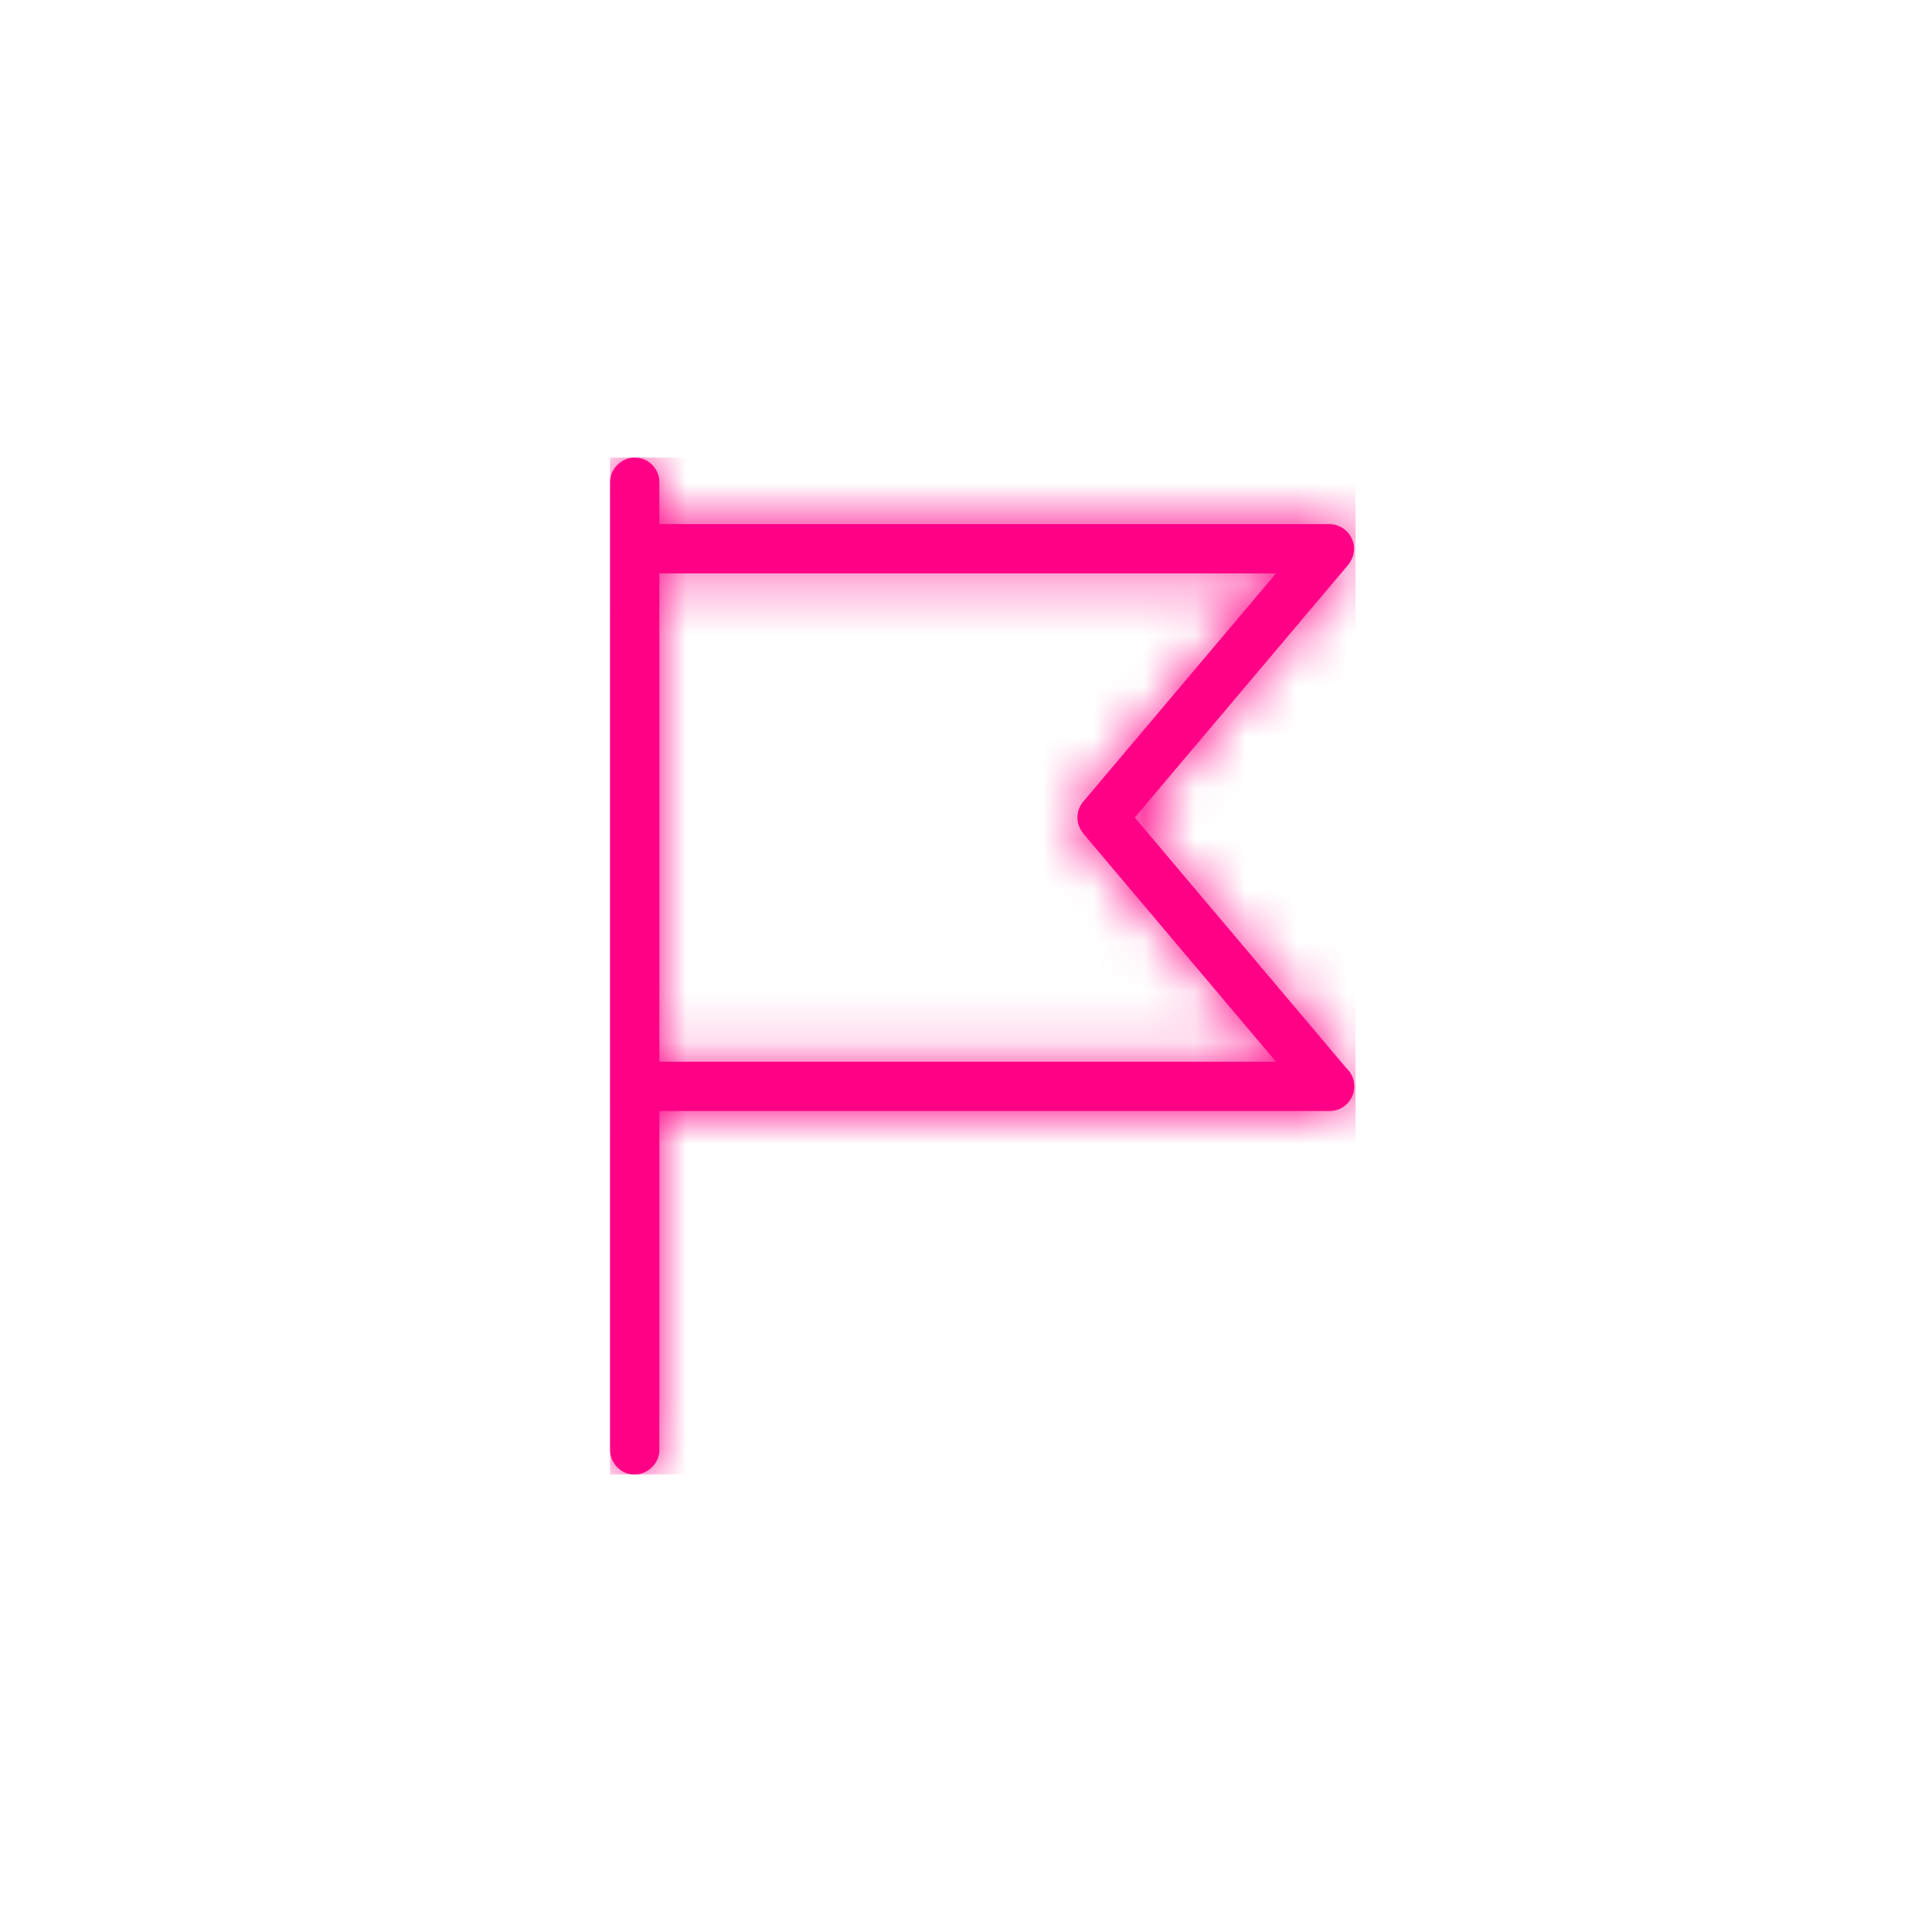 <svg xmlns="http://www.w3.org/2000/svg" width="38" height="38" viewBox="0 0 38 38" fill="none"><path d="M12.969 11.278H25.098L21.307 15.766C21.154 15.944 21.154 16.208 21.307 16.395L25.098 20.883H12.969V11.278ZM12 9.484V28.515C12 28.779 12.204 28.991 12.459 29H12.51C12.765 28.983 12.969 28.77 12.969 28.515V21.852H26.152C26.424 21.852 26.637 21.631 26.637 21.367C26.637 21.223 26.577 21.095 26.475 21.002L22.319 16.08L26.518 11.108C26.637 10.963 26.671 10.759 26.586 10.589C26.509 10.419 26.331 10.309 26.144 10.309H12.969V9.484C12.969 9.213 12.748 9 12.485 9C12.221 9 12 9.221 12 9.484Z" fill="#FF0086"></path><mask id="mask0_6_315" style="mask-type:luminance" maskUnits="userSpaceOnUse" x="12" y="9" width="15" height="20"><path d="M12.969 11.278H25.098L21.307 15.766C21.154 15.944 21.154 16.208 21.307 16.395L25.098 20.883H12.969V11.278ZM12 9.484V28.515C12 28.779 12.204 28.991 12.459 29H12.51C12.765 28.983 12.969 28.77 12.969 28.515V21.852H26.152C26.424 21.852 26.637 21.631 26.637 21.367C26.637 21.223 26.577 21.095 26.475 21.002L22.319 16.08L26.518 11.108C26.637 10.963 26.671 10.759 26.586 10.589C26.509 10.419 26.331 10.309 26.144 10.309H12.969V9.484C12.969 9.213 12.748 9 12.485 9C12.221 9 12 9.221 12 9.484Z" fill="white"></path></mask><g mask="url(#mask0_6_315)"><path d="M26.662 9H12V29H26.662V9Z" fill="#FF0086"></path></g></svg>